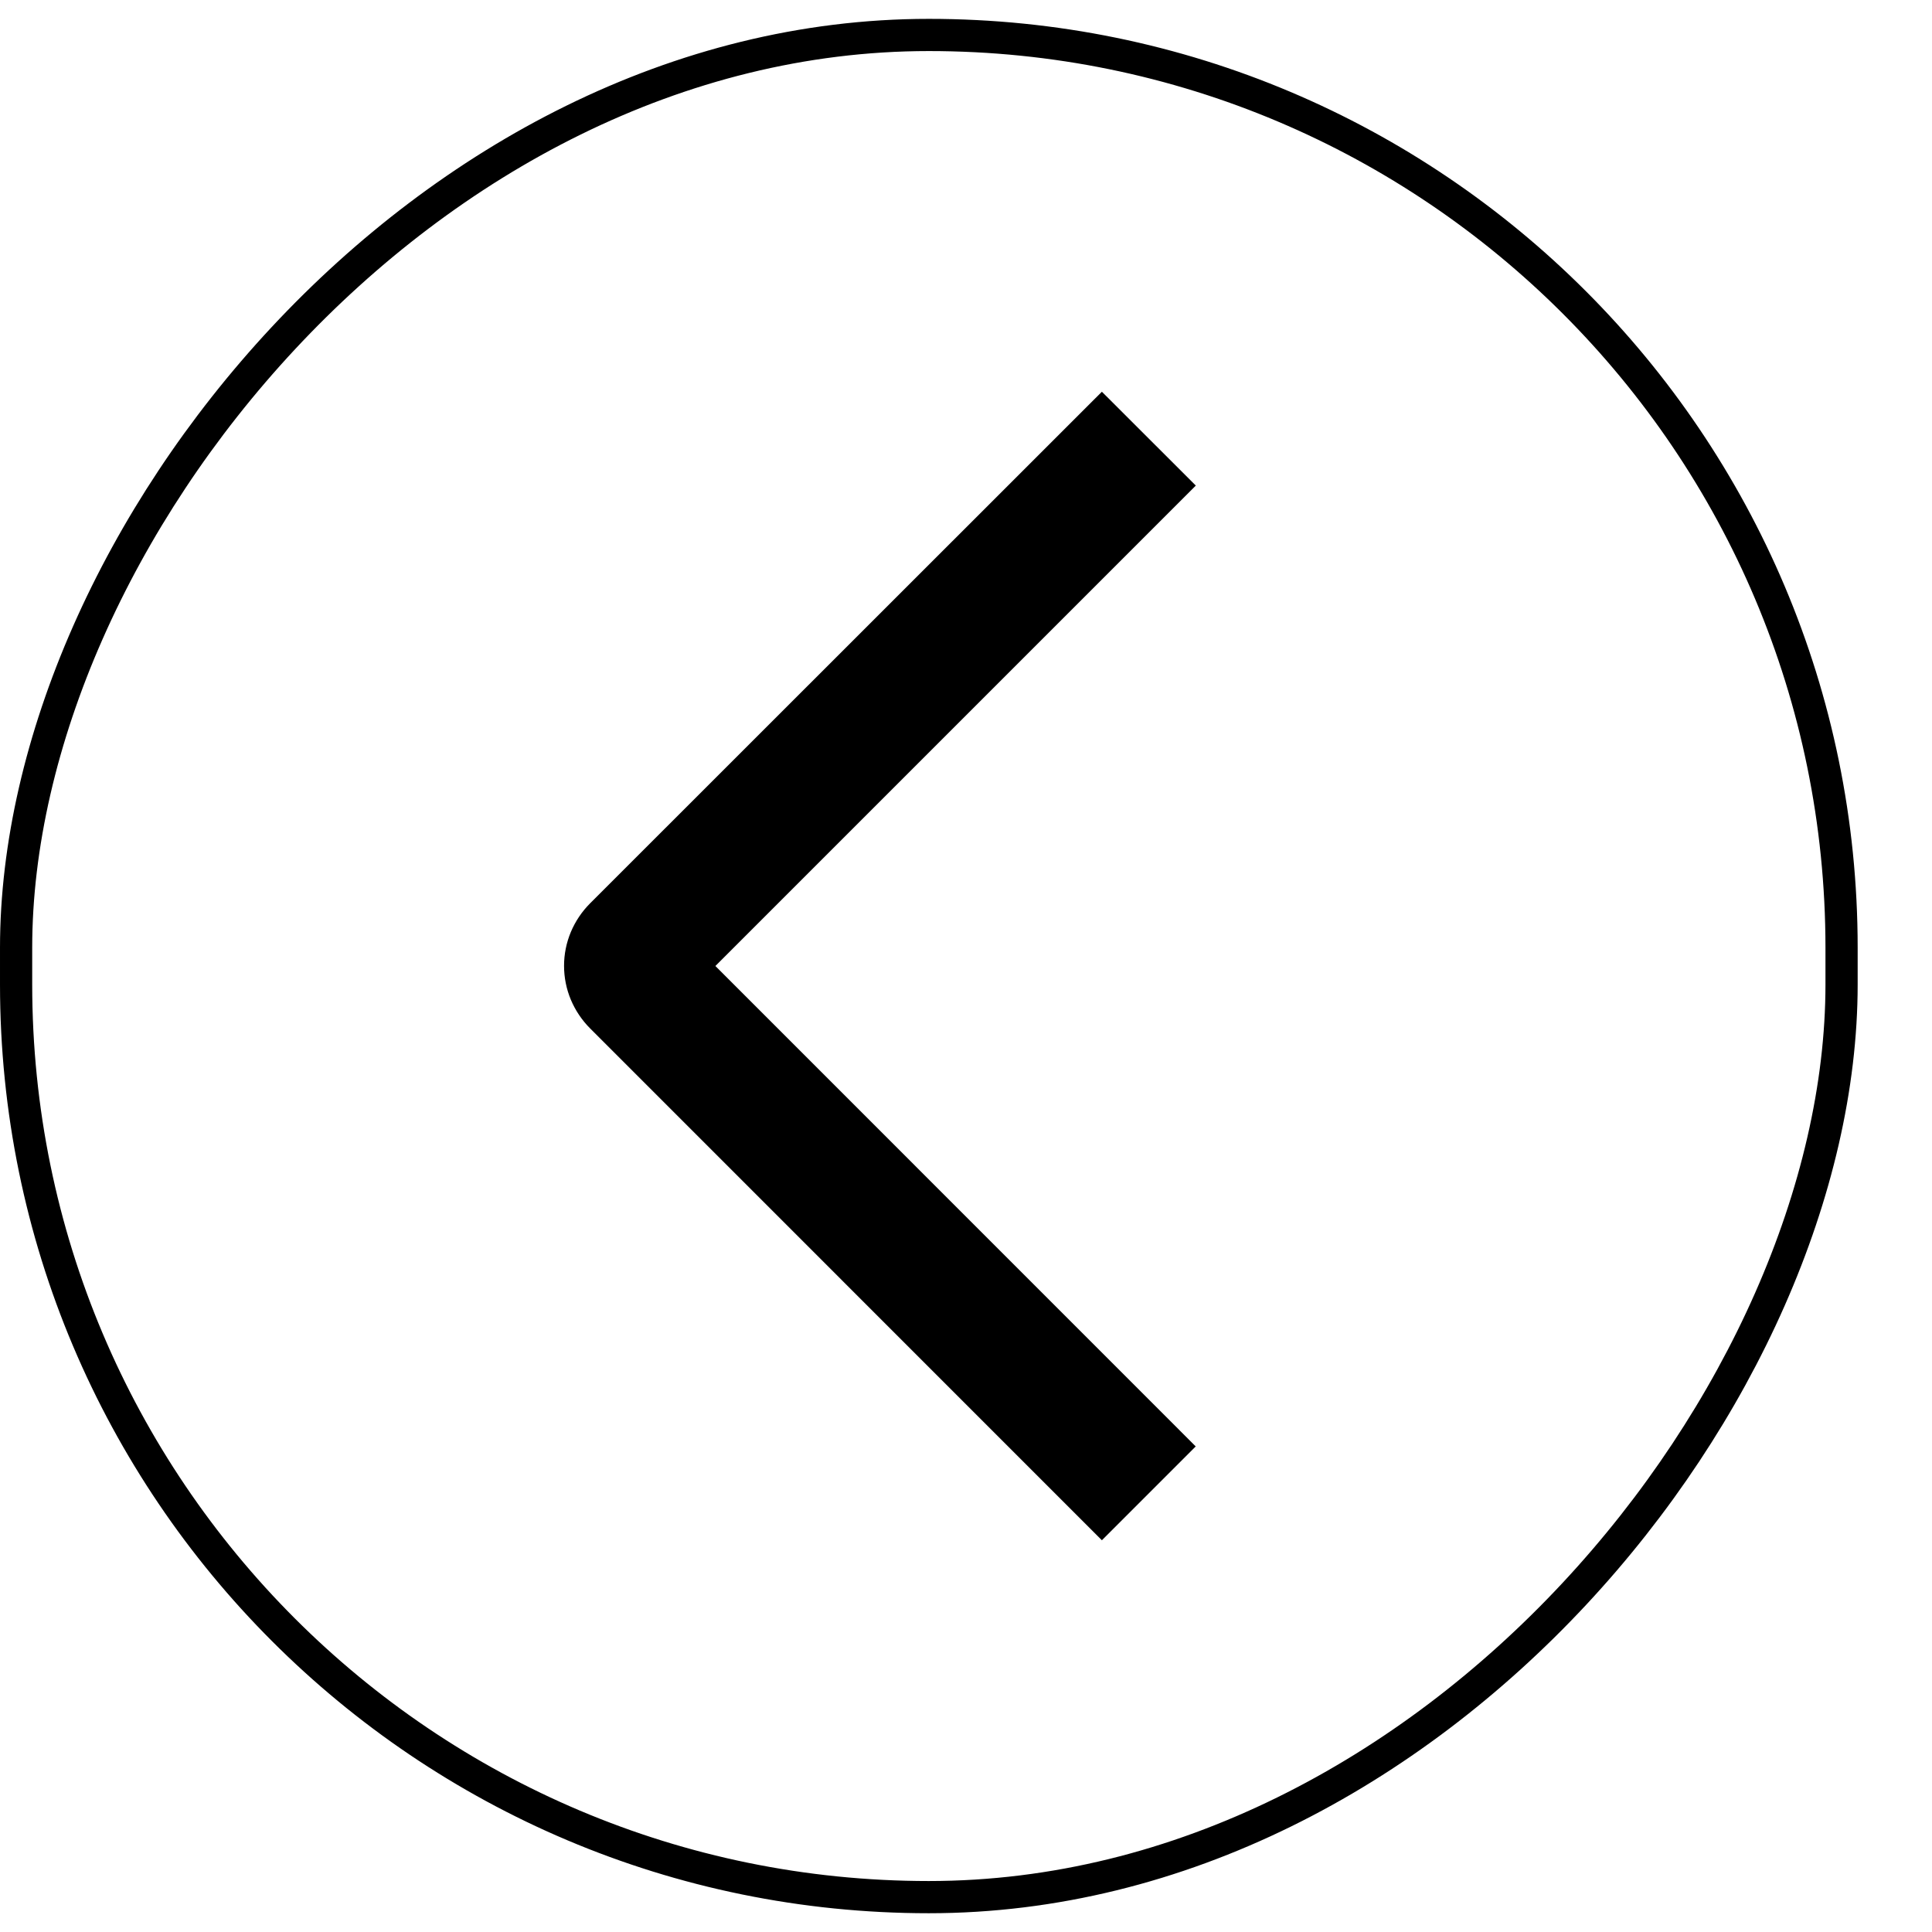 <svg width="21" height="21" viewBox="0 0 21 21" fill="none" xmlns="http://www.w3.org/2000/svg">
<rect x="-0.175" y="0.175" width="19.842" height="20.241" rx="9.921" transform="matrix(-1 0 0 1 19.842 0.205)" stroke="#0C0C0C" style="stroke:#0C0C0C;stroke:color(display-p3 0.048 0.048 0.048);stroke-opacity:1;" stroke-width="0.35"/>
<path d="M12.998 5.278L11.977 4.258L6.414 9.819C6.325 9.908 6.254 10.014 6.205 10.13C6.156 10.247 6.131 10.372 6.131 10.498C6.131 10.625 6.156 10.75 6.205 10.867C6.254 10.983 6.325 11.089 6.414 11.178L11.977 16.742L12.997 15.722L7.776 10.5L12.998 5.278Z" fill="black" style="fill:black;fill-opacity:1;"/>
</svg>
